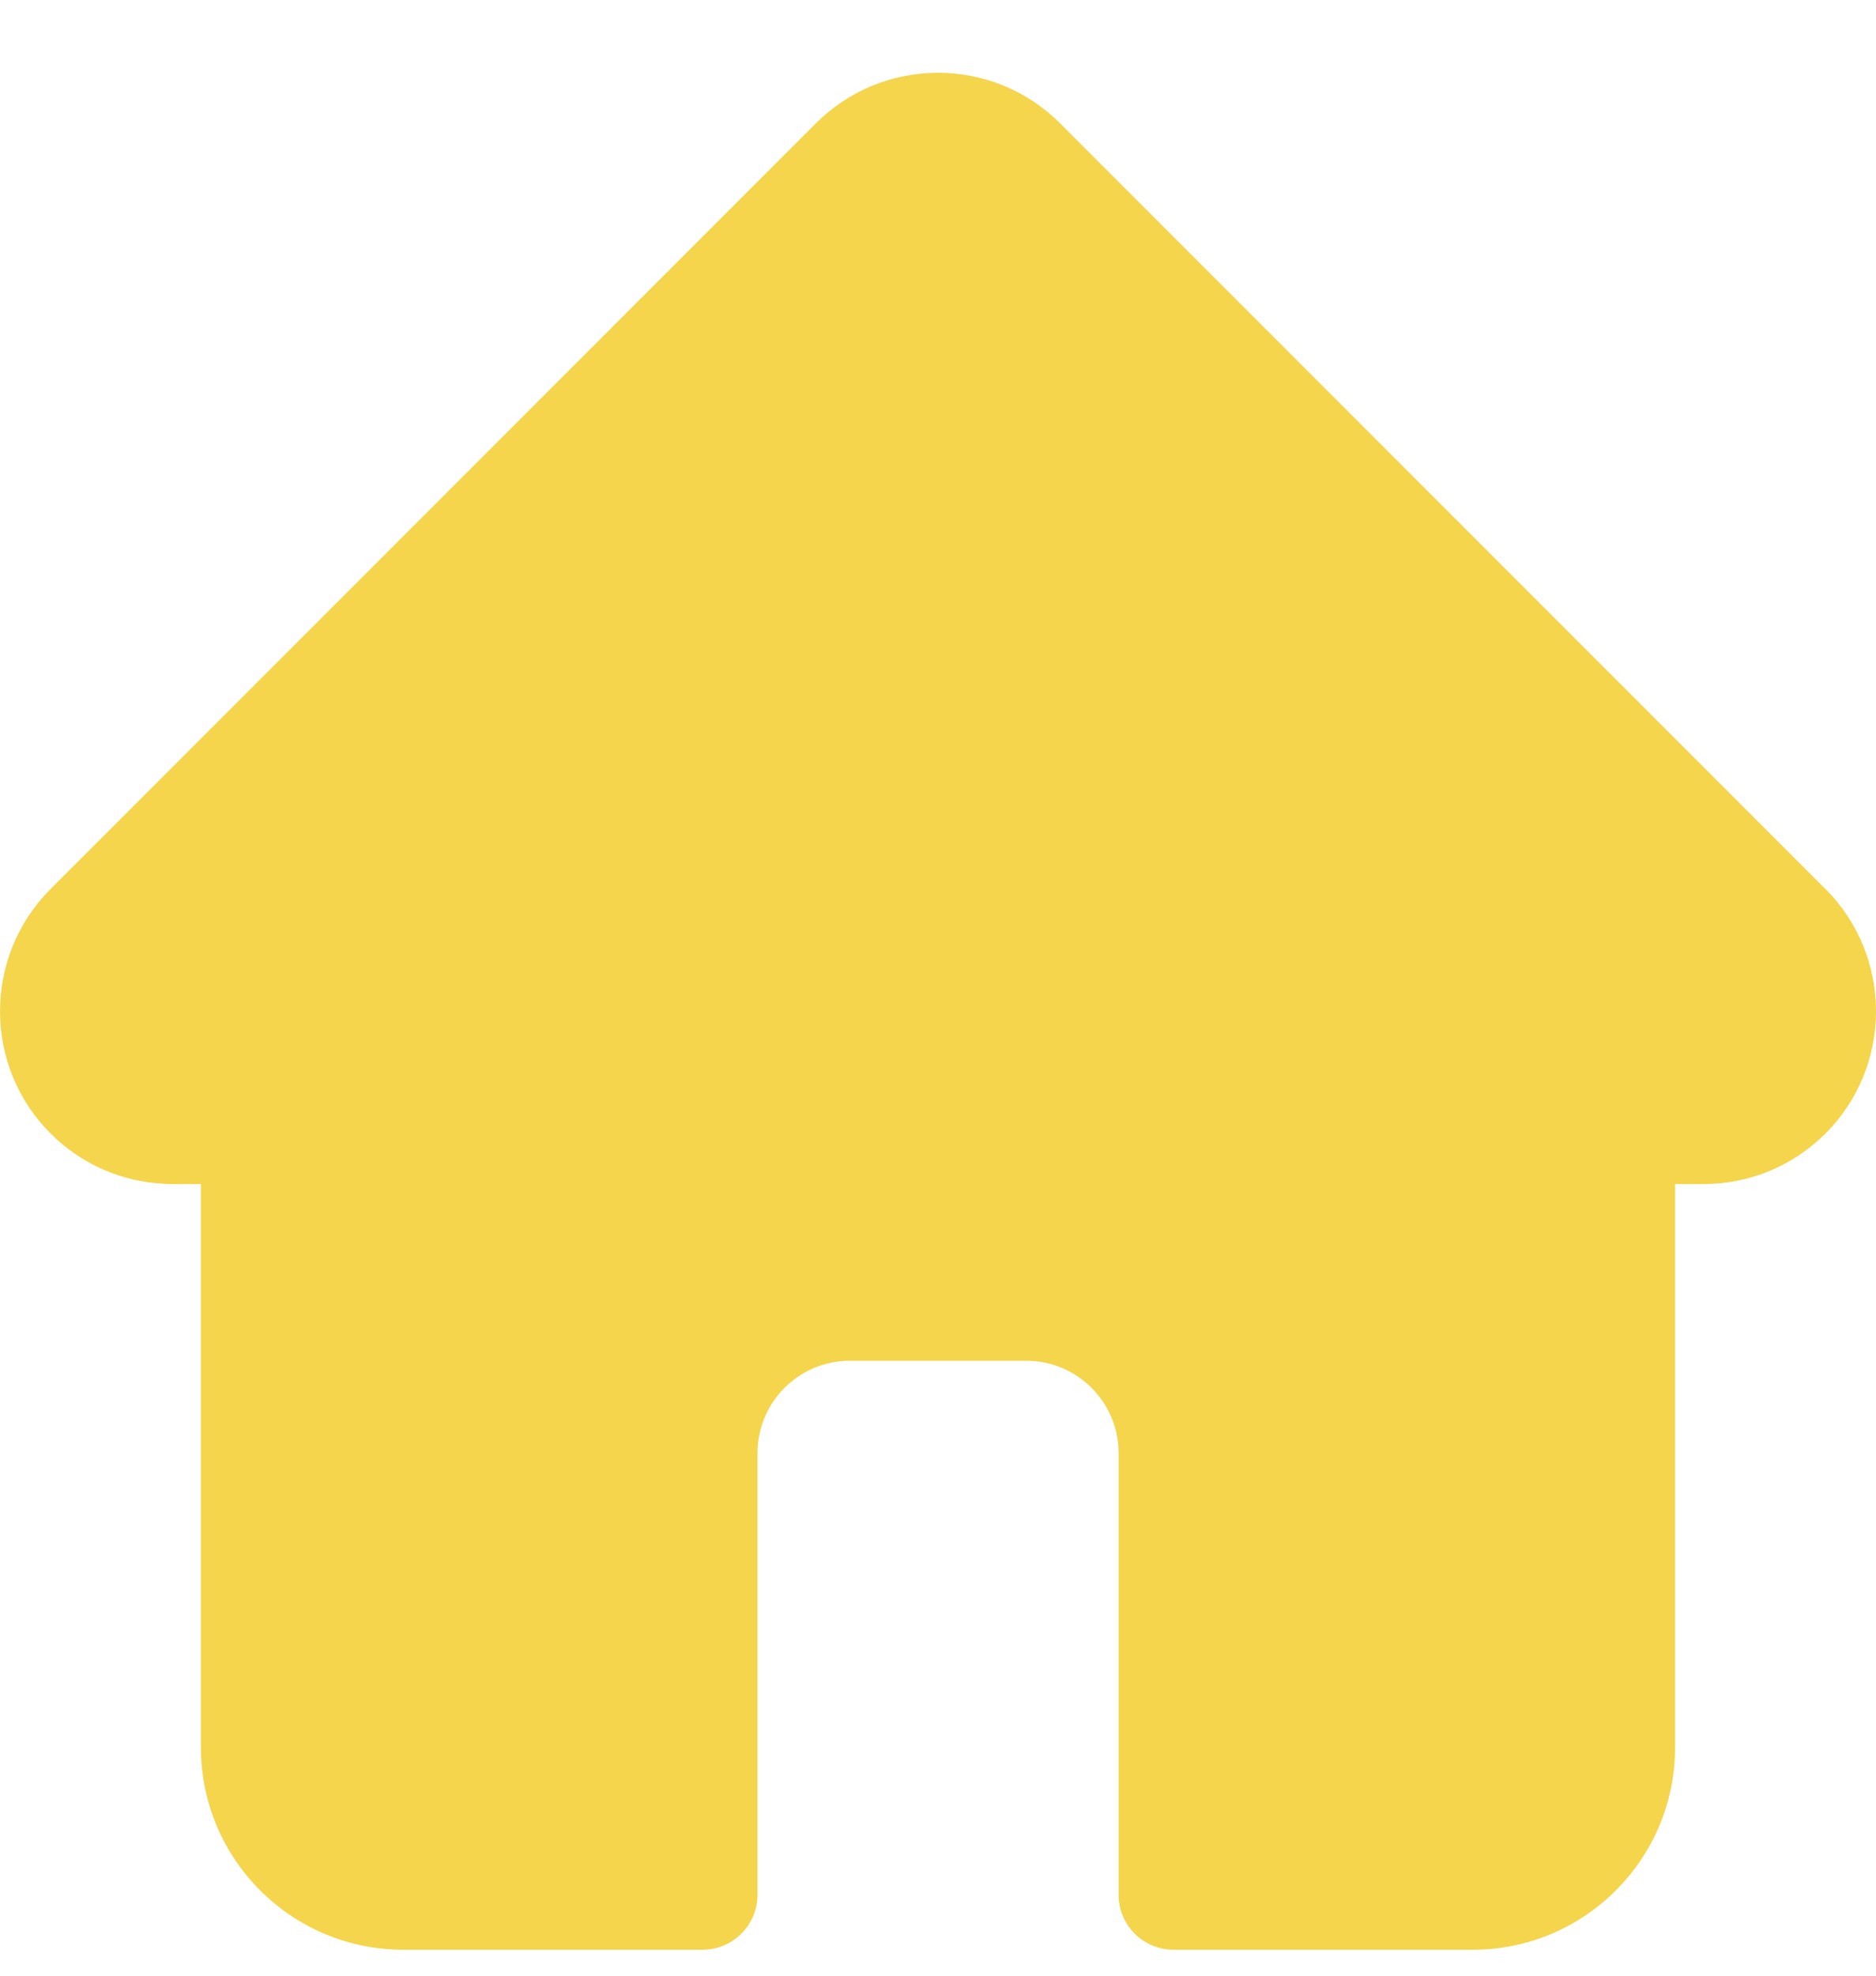 <svg width="19" height="20" viewBox="0 0 19 20" fill="none" xmlns="http://www.w3.org/2000/svg">
<path d="M18.49 9.001L18.488 9L10.737 1.249C10.407 0.919 9.967 0.737 9.5 0.737C9.033 0.737 8.594 0.919 8.263 1.249L0.516 8.996C0.513 8.998 0.511 9.001 0.508 9.004C-0.17 9.686 -0.169 10.793 0.511 11.473C0.822 11.785 1.233 11.965 1.672 11.984C1.69 11.985 1.708 11.986 1.726 11.986H2.035V17.69C2.035 18.819 2.953 19.737 4.082 19.737H7.115C7.422 19.737 7.672 19.488 7.672 19.18V14.709C7.672 14.194 8.091 13.775 8.606 13.775H10.395C10.909 13.775 11.329 14.194 11.329 14.709V19.18C11.329 19.488 11.578 19.737 11.885 19.737H14.918C16.047 19.737 16.965 18.819 16.965 17.69V11.986H17.252C17.719 11.986 18.158 11.804 18.489 11.474C19.17 10.792 19.17 9.683 18.49 9.001Z" fill="#F4D54B"/>
</svg>
